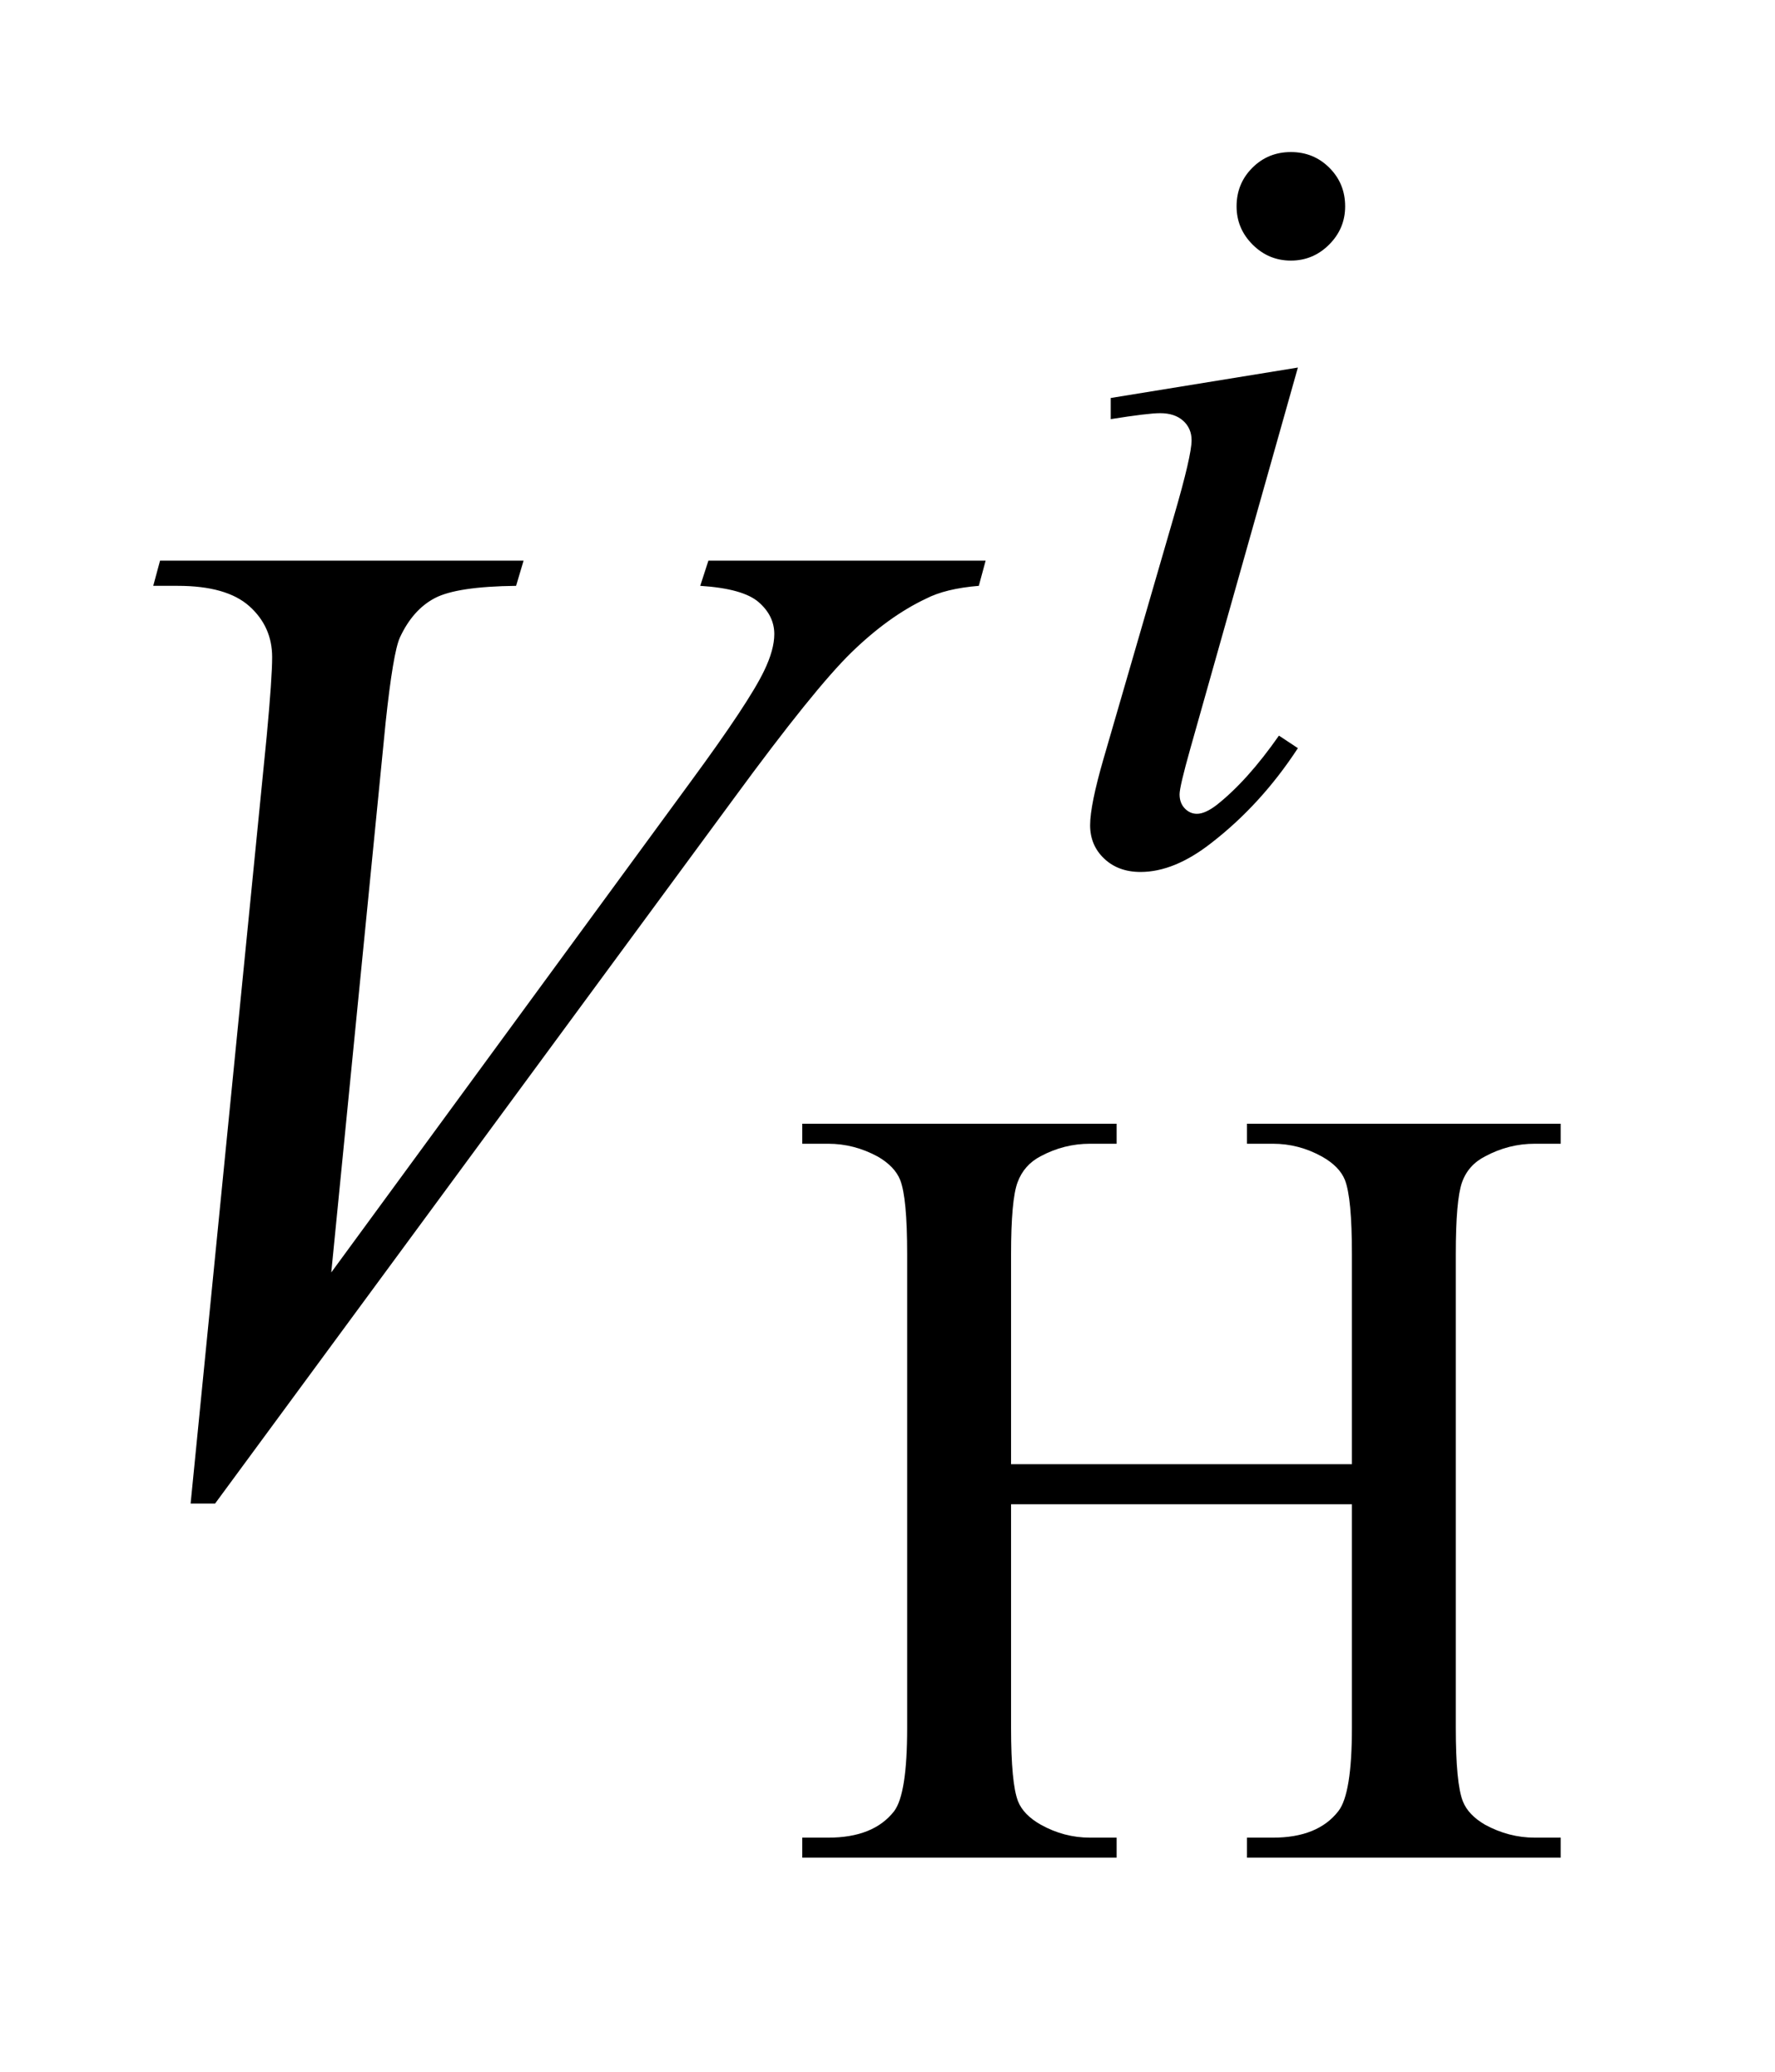 <?xml version="1.0" encoding="UTF-8"?>
<!DOCTYPE svg PUBLIC '-//W3C//DTD SVG 1.0//EN'
          'http://www.w3.org/TR/2001/REC-SVG-20010904/DTD/svg10.dtd'>
<svg stroke-dasharray="none" shape-rendering="auto" xmlns="http://www.w3.org/2000/svg" font-family="'Dialog'" text-rendering="auto" width="18" fill-opacity="1" color-interpolation="auto" color-rendering="auto" preserveAspectRatio="xMidYMid meet" font-size="12px" viewBox="0 0 18 21" fill="black" xmlns:xlink="http://www.w3.org/1999/xlink" stroke="black" image-rendering="auto" stroke-miterlimit="10" stroke-linecap="square" stroke-linejoin="miter" font-style="normal" stroke-width="1" height="21" stroke-dashoffset="0" font-weight="normal" stroke-opacity="1"
><!--Generated by the Batik Graphics2D SVG Generator--><defs id="genericDefs"
  /><g
  ><defs id="defs1"
    ><clipPath clipPathUnits="userSpaceOnUse" id="clipPath1"
      ><path d="M1.16 2.405 L12.311 2.405 L12.311 15.492 L1.16 15.492 L1.16 2.405 Z"
      /></clipPath
      ><clipPath clipPathUnits="userSpaceOnUse" id="clipPath2"
      ><path d="M37.051 76.832 L37.051 494.949 L393.324 494.949 L393.324 76.832 Z"
      /></clipPath
    ></defs
    ><g transform="scale(1.576,1.576) translate(-1.16,-2.405) matrix(0.031,0,0,0.031,0,0)"
    ><path d="M247.281 381.359 L318.031 381.359 L318.031 337.781 Q318.031 326.094 316.578 322.391 Q315.453 319.594 311.859 317.562 Q307.031 314.875 301.641 314.875 L296.25 314.875 L296.25 310.719 L361.375 310.719 L361.375 314.875 L355.984 314.875 Q350.594 314.875 345.766 317.453 Q342.172 319.25 340.883 322.898 Q339.594 326.547 339.594 337.781 L339.594 436.047 Q339.594 447.609 341.062 451.312 Q342.172 454.125 345.656 456.156 Q350.594 458.844 355.984 458.844 L361.375 458.844 L361.375 463 L296.25 463 L296.25 458.844 L301.641 458.844 Q310.953 458.844 315.219 453.344 Q318.031 449.75 318.031 436.047 L318.031 389.672 L247.281 389.672 L247.281 436.047 Q247.281 447.609 248.734 451.312 Q249.859 454.125 253.453 456.156 Q258.281 458.844 263.672 458.844 L269.188 458.844 L269.188 463 L203.938 463 L203.938 458.844 L209.328 458.844 Q218.75 458.844 223.016 453.344 Q225.719 449.75 225.719 436.047 L225.719 337.781 Q225.719 326.094 224.266 322.391 Q223.141 319.594 219.656 317.562 Q214.719 314.875 209.328 314.875 L203.938 314.875 L203.938 310.719 L269.188 310.719 L269.188 314.875 L263.672 314.875 Q258.281 314.875 253.453 317.453 Q249.969 319.25 248.625 322.898 Q247.281 326.547 247.281 337.781 L247.281 381.359 Z" stroke="none" clip-path="url(#clipPath2)"
    /></g
    ><g transform="matrix(0.049,0,0,0.049,-1.827,-3.789)"
    ><path d="M304.438 108.781 Q309.156 108.781 312.414 112.039 Q315.672 115.297 315.672 120.016 Q315.672 124.609 312.359 127.922 Q309.047 131.234 304.438 131.234 Q299.828 131.234 296.516 127.922 Q293.203 124.609 293.203 120.016 Q293.203 115.297 296.461 112.039 Q299.719 108.781 304.438 108.781 ZM305.891 153.359 L283.656 232.094 Q281.406 240.062 281.406 241.641 Q281.406 243.438 282.477 244.555 Q283.547 245.672 285 245.672 Q286.688 245.672 289.047 243.875 Q295.453 238.828 301.969 229.5 L305.891 232.094 Q298.266 243.766 287.922 251.75 Q280.297 257.703 273.328 257.703 Q268.719 257.703 265.805 254.945 Q262.891 252.188 262.891 248.031 Q262.891 243.875 265.688 234.219 L280.297 183.906 Q283.891 171.562 283.891 168.406 Q283.891 165.938 282.148 164.367 Q280.406 162.797 277.375 162.797 Q274.906 162.797 267.156 164.031 L267.156 159.656 L305.891 153.359 Z" stroke="none" clip-path="url(#clipPath2)"
    /></g
    ><g transform="matrix(0.049,0,0,0.049,-1.827,-3.789)"
    ><path d="M76.734 388.359 L92.484 229.594 Q93.609 217.5 93.609 213.281 Q93.609 206.953 88.898 202.734 Q84.188 198.516 74.062 198.516 L69 198.516 L70.406 193.312 L145.641 193.312 L144.094 198.516 Q131.859 198.656 127.289 201.047 Q122.719 203.438 120.047 209.203 Q118.641 212.297 117.094 226.781 L105.844 340.547 L180.234 239.016 Q192.328 222.562 195.422 216.094 Q197.531 211.734 197.531 208.5 Q197.531 204.703 194.297 201.891 Q191.062 199.078 182.203 198.516 L183.891 193.312 L241.266 193.312 L239.859 198.516 Q232.969 199.078 228.891 201.188 Q221.156 204.844 213.492 212.297 Q205.828 219.75 189.234 242.391 L81.797 388.359 L76.734 388.359 Z" stroke="none" clip-path="url(#clipPath2)"
    /></g
  ></g
></svg
>
